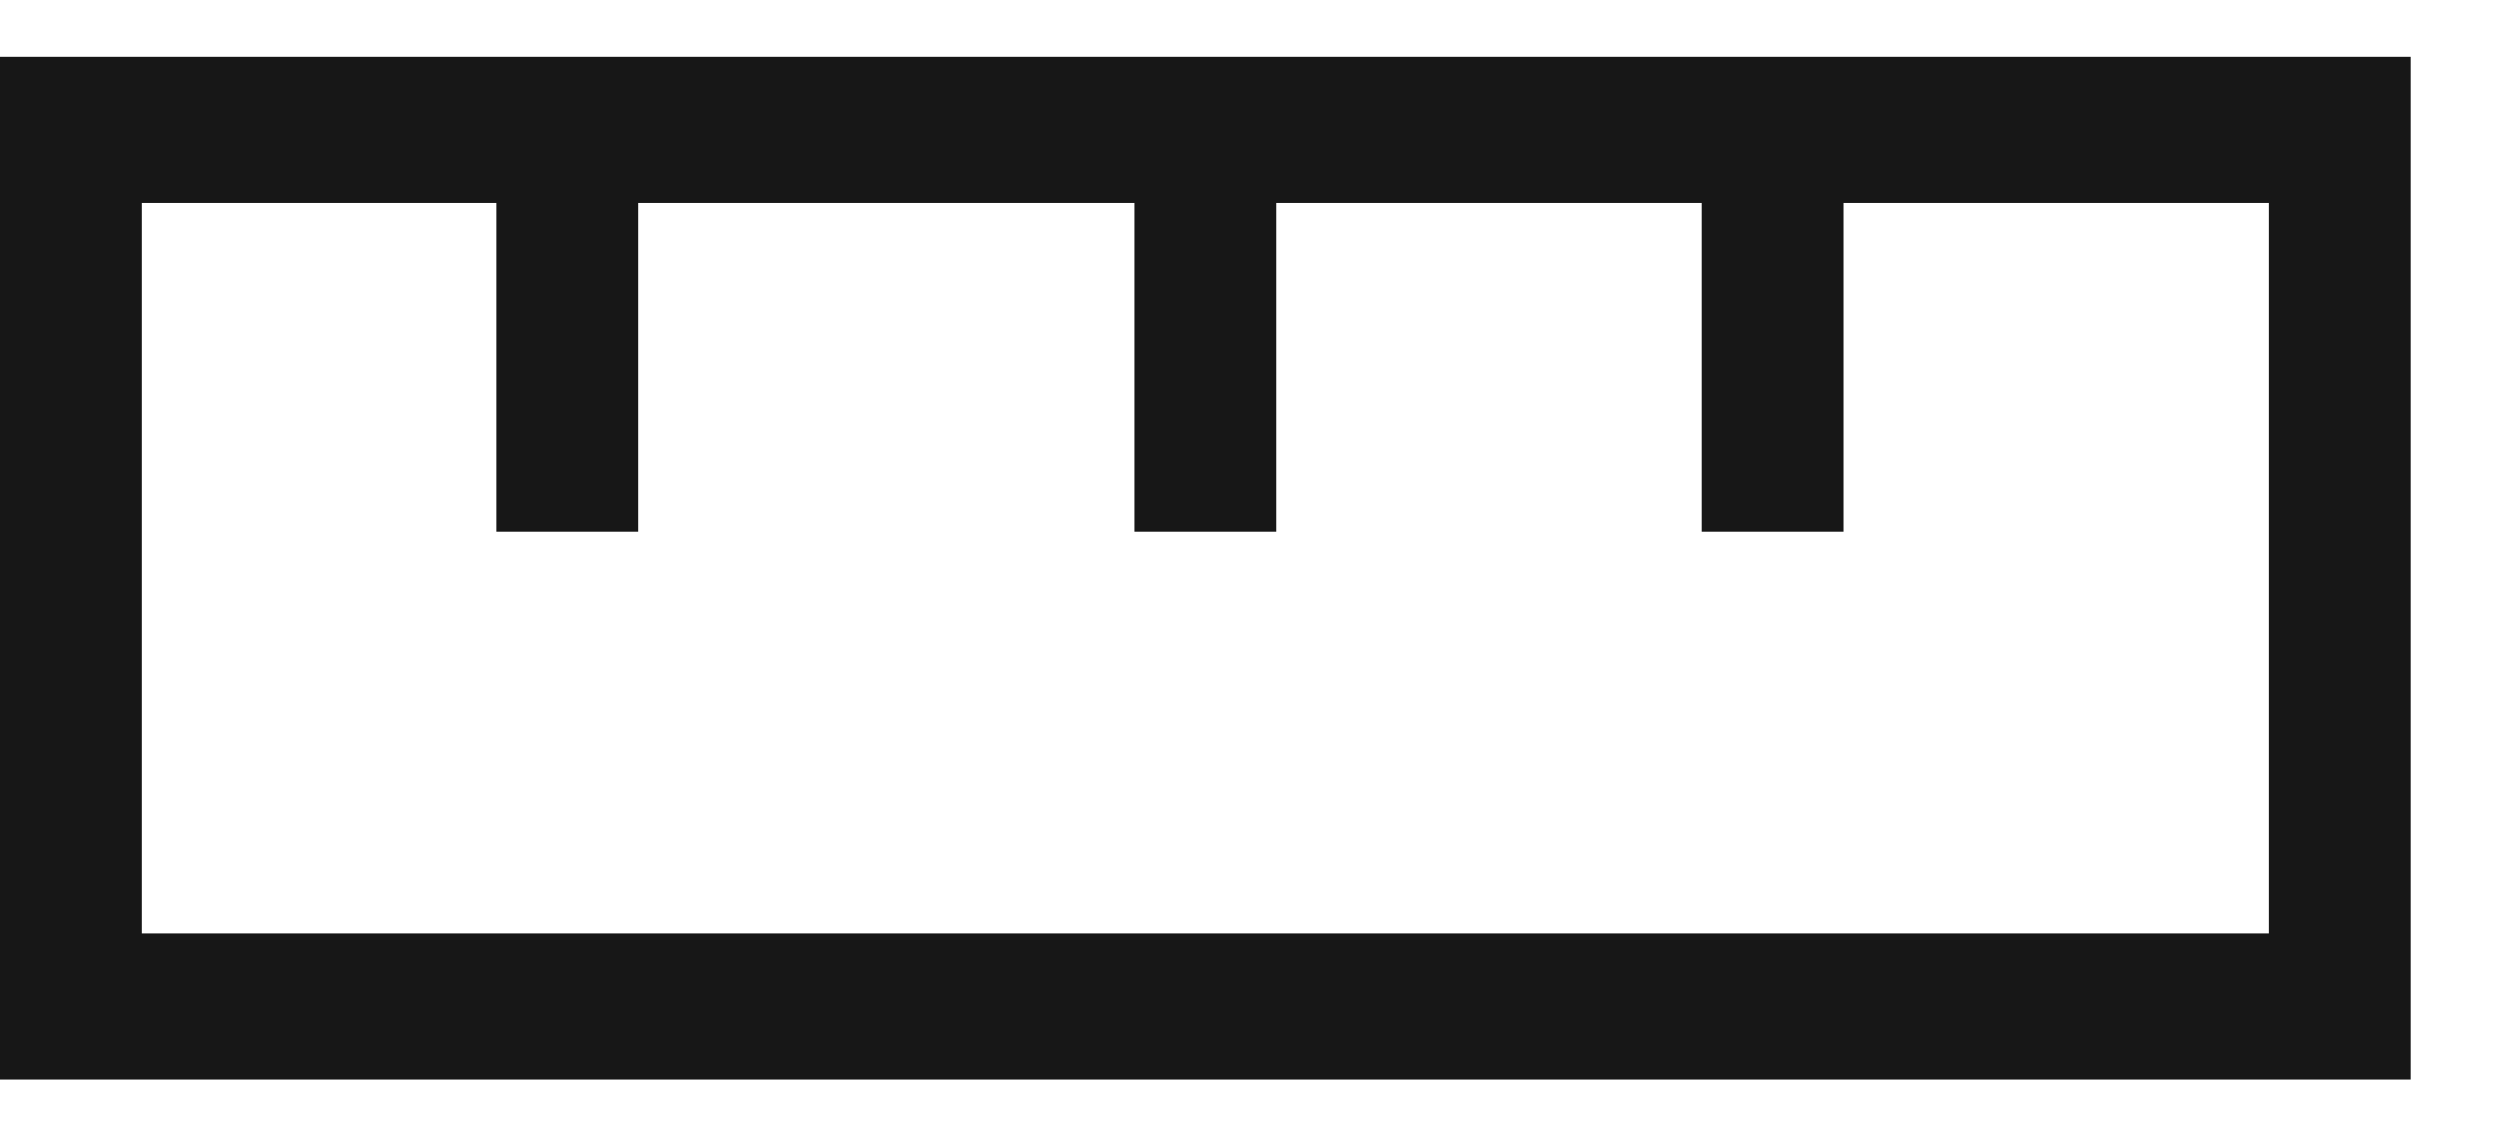 <svg width="22" height="10" viewBox="0 0 22 10" fill="none" xmlns="http://www.w3.org/2000/svg">
<path id="Ruler Icon" fill-rule="evenodd" clip-rule="evenodd" d="M0 0.5H21.214V9.5H0V0.5ZM5.616 1.786H9.983V4.679H11.231V1.786H14.975V4.679H16.223V1.786H19.966V8.214H1.248V1.786H4.368V4.679H5.616V1.786Z" fill="#171717"/>
</svg>
